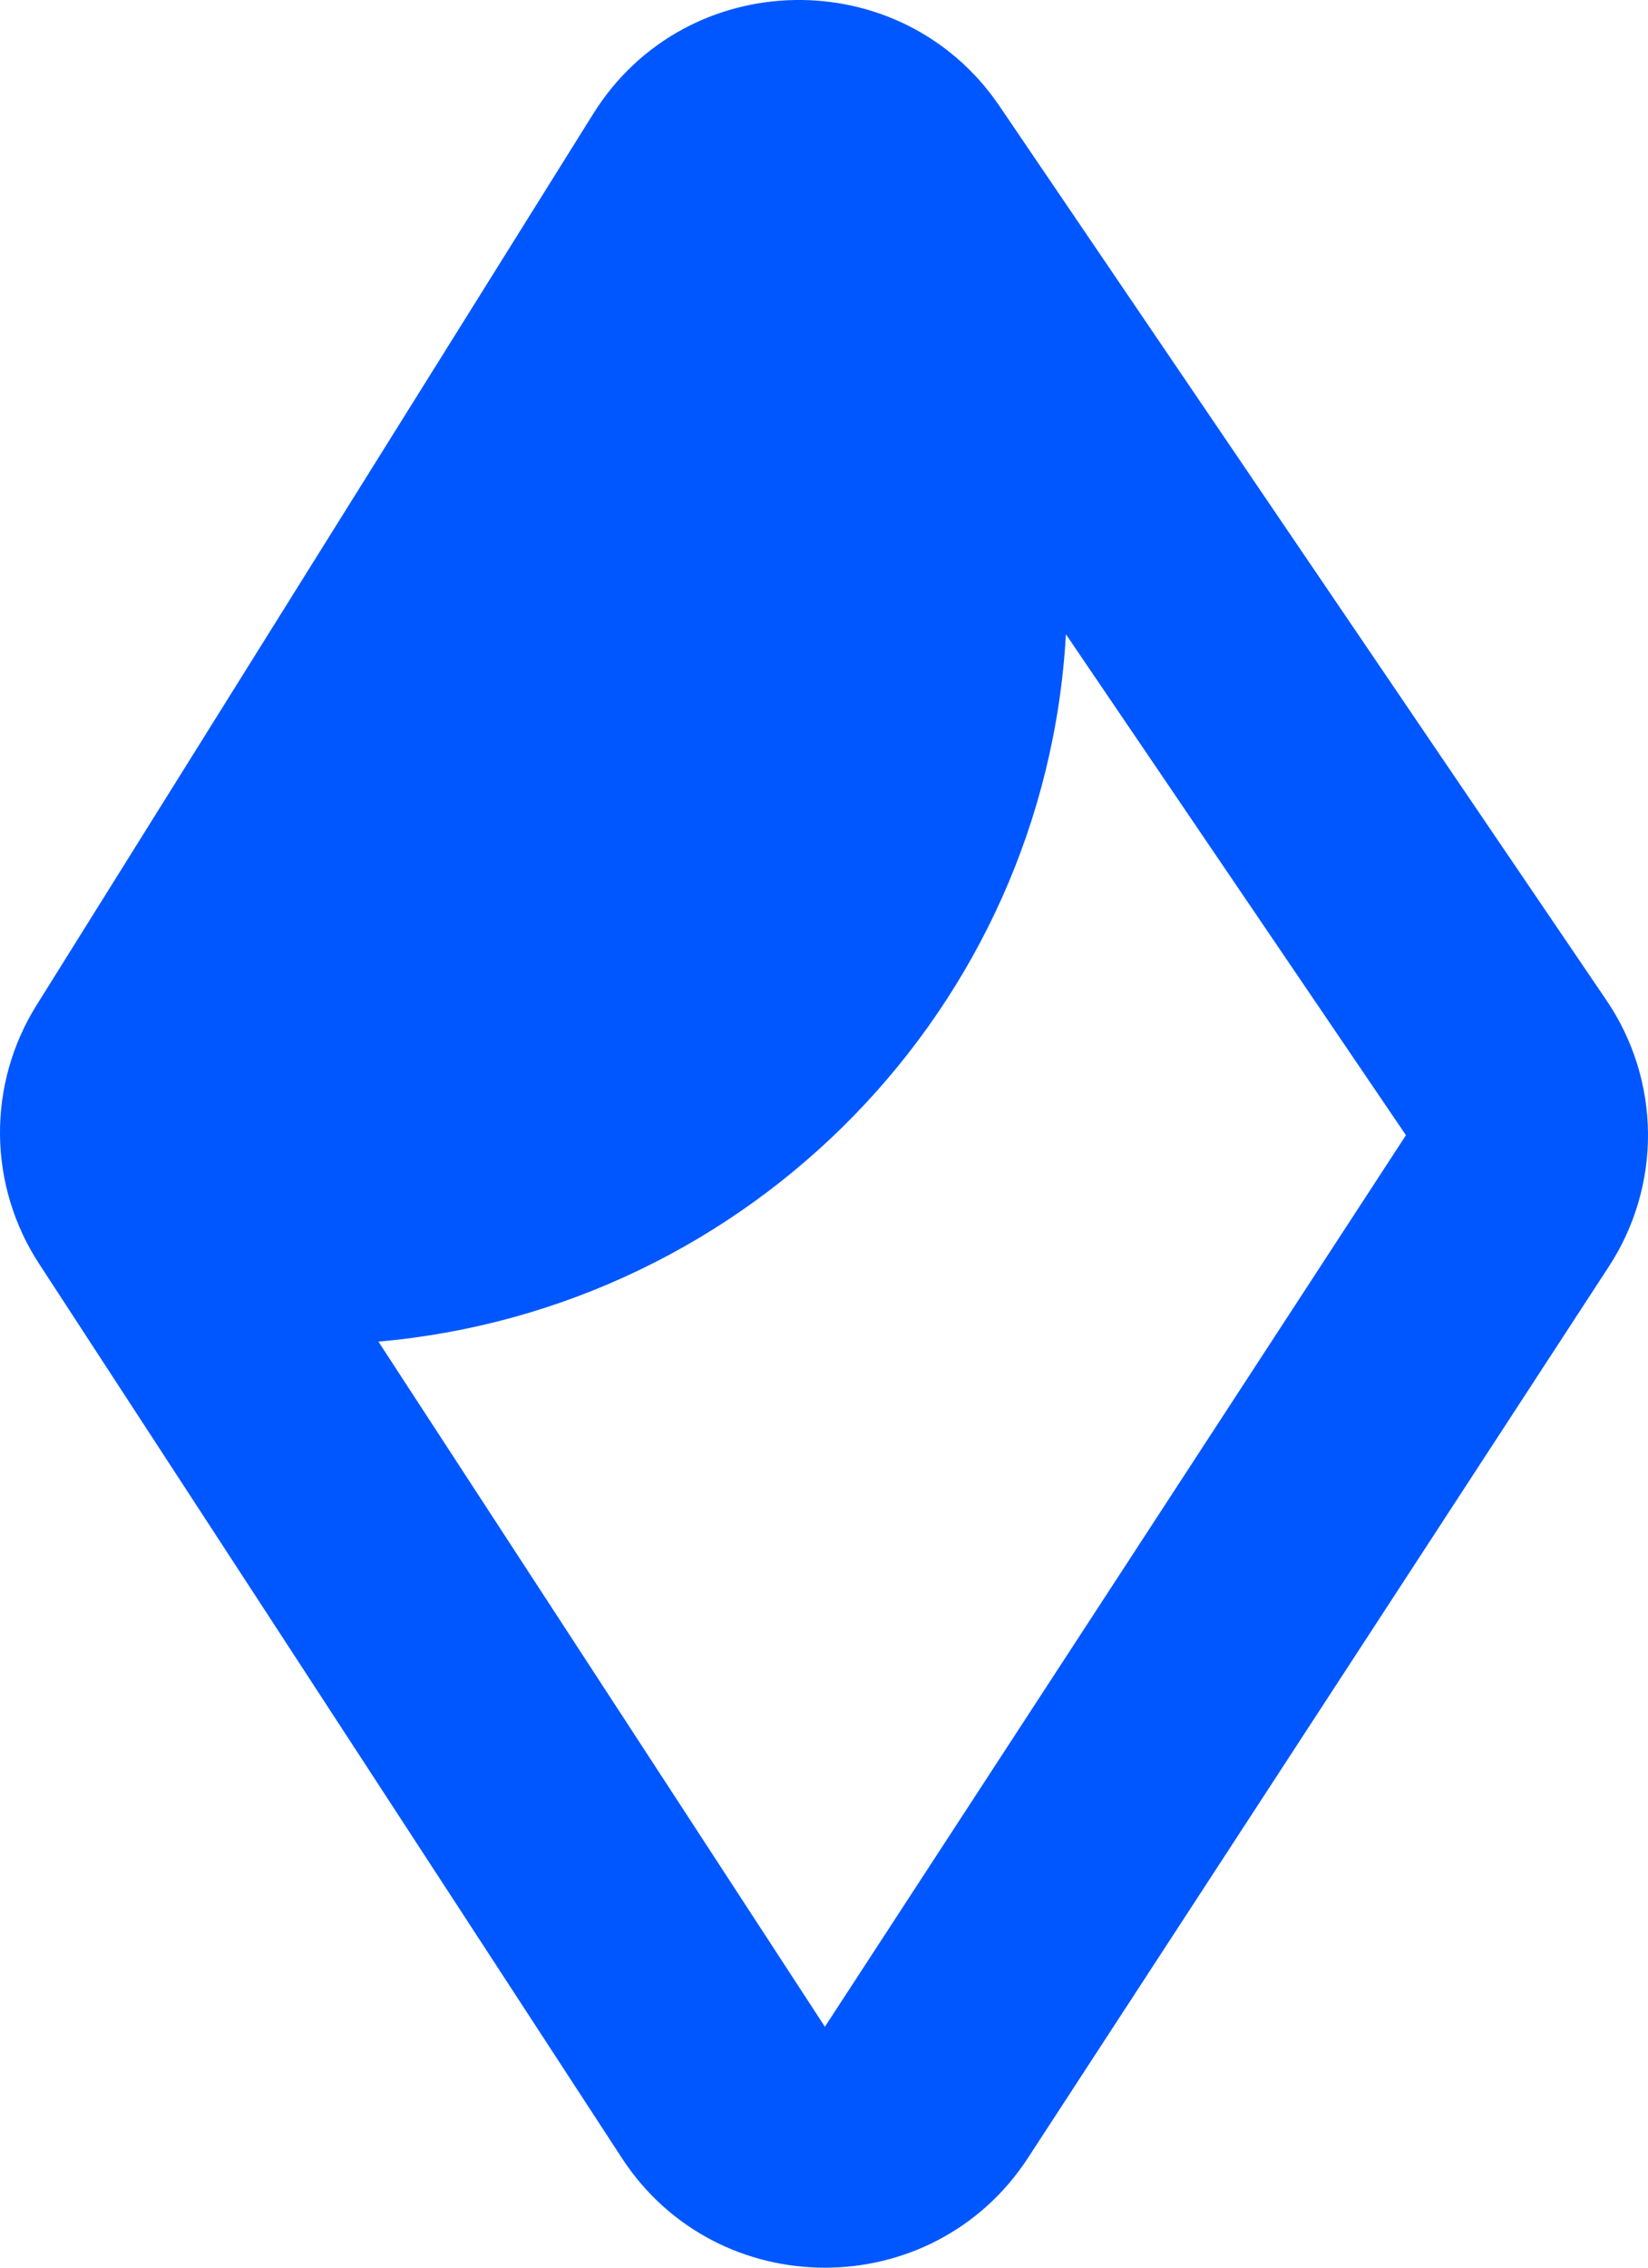 <svg
        width="24"
        height="33"
        viewBox="0 0 24 33"
        fill="none"
        xmlns="http://www.w3.org/2000/svg"
>
    <path
            fill-rule="evenodd"
            clip-rule="evenodd"
            d="M14.555 1.543C13.125 -0.562 9.989 -0.503 8.64 1.655L0.531 14.63C0.178 15.195 -0.006 15.849 0 16.515C0.007 17.181 0.204 17.831 0.568 18.389L9.055 31.403C10.445 33.533 13.581 33.533 14.97 31.403L23.432 18.428C23.808 17.851 24.006 17.176 24 16.488C23.993 15.799 23.783 15.128 23.396 14.558L14.555 1.543ZM15.523 9.23C15.218 14.667 10.928 19.046 5.511 19.524L12.013 29.494L20.475 16.52L15.523 9.23V9.23Z"
            fill="#0057FF"
    />
</svg>